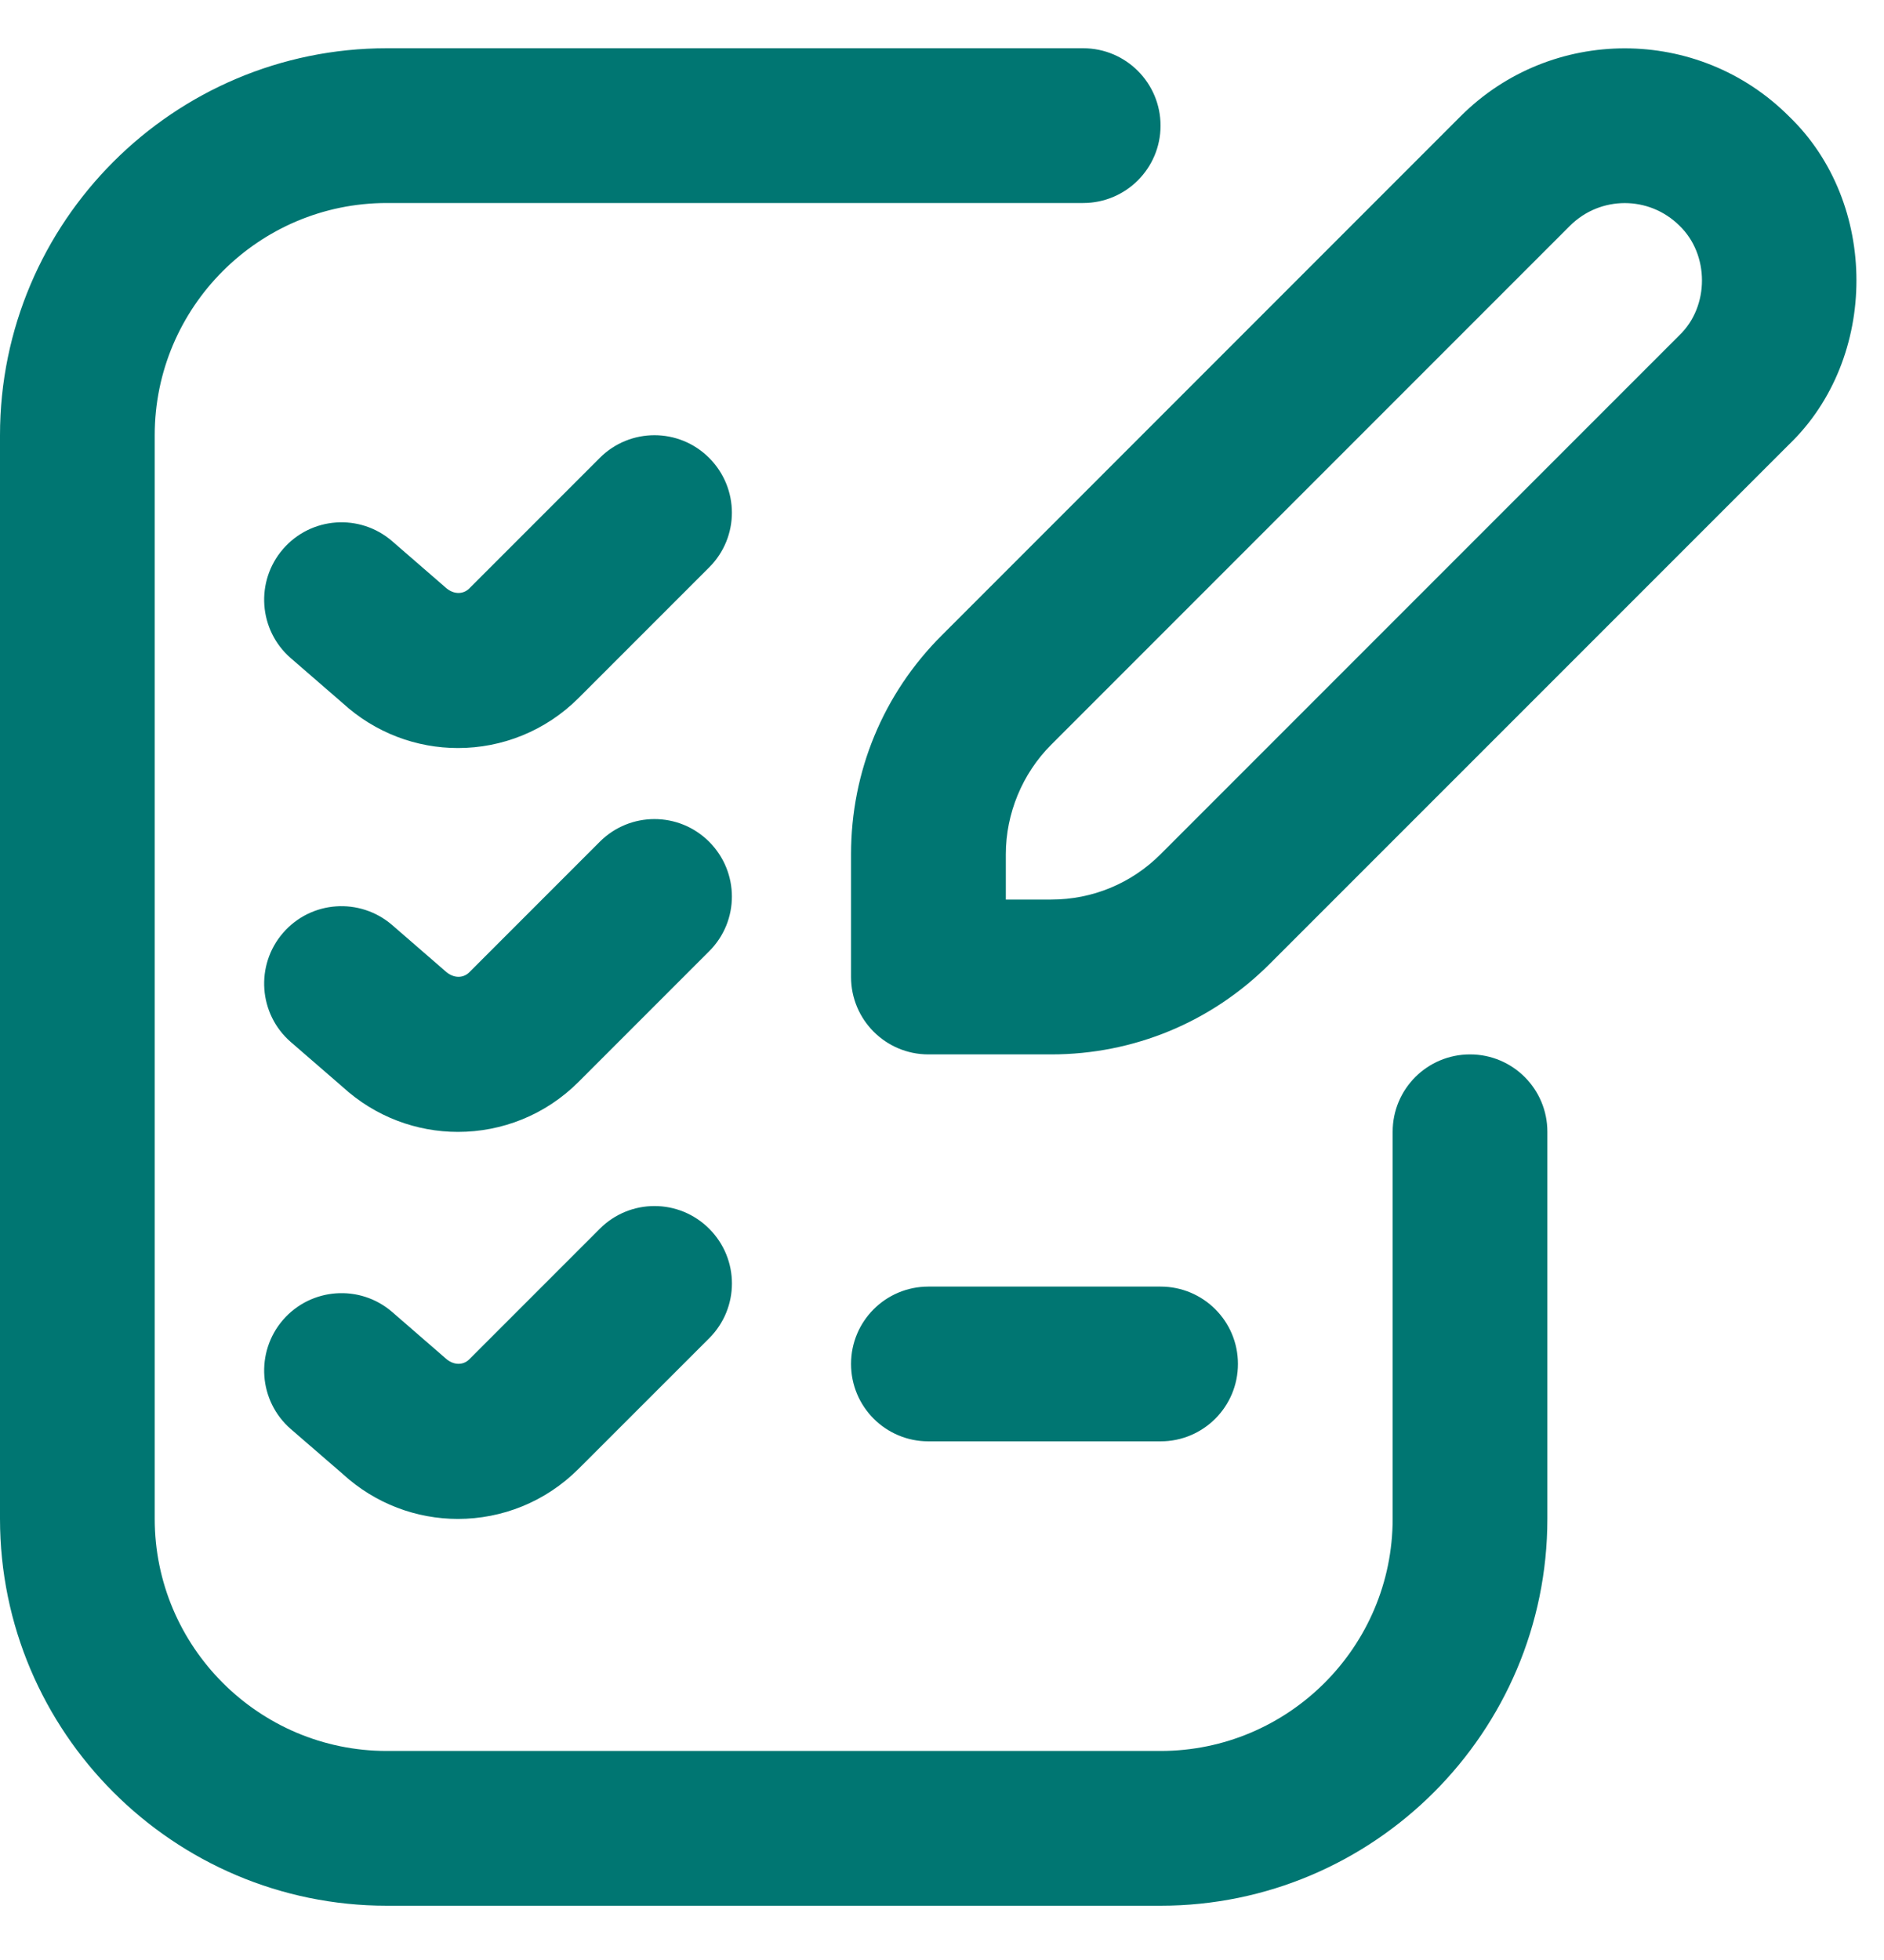 <?xml version="1.0" encoding="UTF-8"?>
<svg xmlns="http://www.w3.org/2000/svg" width="25" height="26" viewBox="0 0 25 26" fill="none">
  <g clip-path="url(#clip0_1725_549)">
    <path d="M23.738 1.542C22.536 0.341 20.584 0.341 19.382 1.542L12.497 8.428C11.72 9.203 11.293 10.235 11.293 11.332V12.96C11.293 13.527 11.752 13.987 12.32 13.987H13.948C15.045 13.987 16.077 13.559 16.852 12.783L23.738 5.898C24.933 4.751 24.933 2.689 23.738 1.542ZM22.286 4.446L15.4 11.332C15.012 11.72 14.496 11.933 13.948 11.933H13.347V11.332C13.347 10.792 13.566 10.262 13.948 9.88L20.834 2.994C21.236 2.594 21.884 2.594 22.286 2.994C22.684 3.376 22.684 4.064 22.286 4.446ZM12.32 19.12C11.752 19.12 11.293 18.661 11.293 18.093C11.293 17.526 11.752 17.067 12.32 17.067H15.4C15.968 17.067 16.427 17.526 16.427 18.093C16.427 18.661 15.968 19.12 15.4 19.12H12.32ZM20.533 15.013V20.147C20.533 22.977 18.23 25.28 15.4 25.28H5.133C2.303 25.28 0 22.977 0 20.147V5.773C0 2.943 2.303 0.64 5.133 0.64H14.373C14.941 0.64 15.4 1.1 15.4 1.667C15.4 2.233 14.941 2.693 14.373 2.693H5.133C3.435 2.693 2.053 4.075 2.053 5.773V20.147C2.053 21.845 3.435 23.227 5.133 23.227H15.4C17.098 23.227 18.48 21.845 18.48 20.147V15.013C18.48 14.446 18.939 13.987 19.507 13.987C20.074 13.987 20.533 14.446 20.533 15.013ZM9.411 12.618L7.679 14.35C7.237 14.793 6.658 15.015 6.077 15.015C5.53 15.015 4.982 14.817 4.546 14.418L3.859 13.823C3.431 13.452 3.385 12.803 3.756 12.375C4.128 11.945 4.776 11.902 5.204 12.271L5.912 12.885C6.017 12.98 6.146 12.979 6.227 12.898L7.959 11.166C8.36 10.765 9.009 10.765 9.41 11.166C9.812 11.568 9.813 12.217 9.411 12.618ZM9.411 7.526L7.679 9.258C7.237 9.7 6.658 9.923 6.077 9.923C5.53 9.923 4.982 9.725 4.546 9.326L3.859 8.731C3.431 8.36 3.385 7.711 3.756 7.283C4.128 6.853 4.776 6.809 5.204 7.179L5.912 7.793C6.017 7.889 6.146 7.887 6.227 7.806L7.959 6.074C8.36 5.673 9.009 5.673 9.41 6.074C9.812 6.476 9.813 7.124 9.411 7.526ZM9.411 16.3C9.813 16.701 9.813 17.35 9.411 17.752L7.679 19.483C7.237 19.926 6.658 20.149 6.077 20.149C5.53 20.149 4.982 19.951 4.546 19.551L3.859 18.957C3.431 18.585 3.385 17.937 3.756 17.508C4.128 17.08 4.776 17.034 5.204 17.404L5.912 18.018C6.017 18.114 6.146 18.113 6.227 18.032L7.959 16.3C8.36 15.898 9.01 15.898 9.411 16.3Z" fill="#007672"></path>
  </g>
  <defs>
    <clipPath id="clip0_1725_549">
      <rect width="24.64" height="24.64" fill="white" transform="translate(0 0.64)"></rect>
    </clipPath>
  </defs>
</svg>
